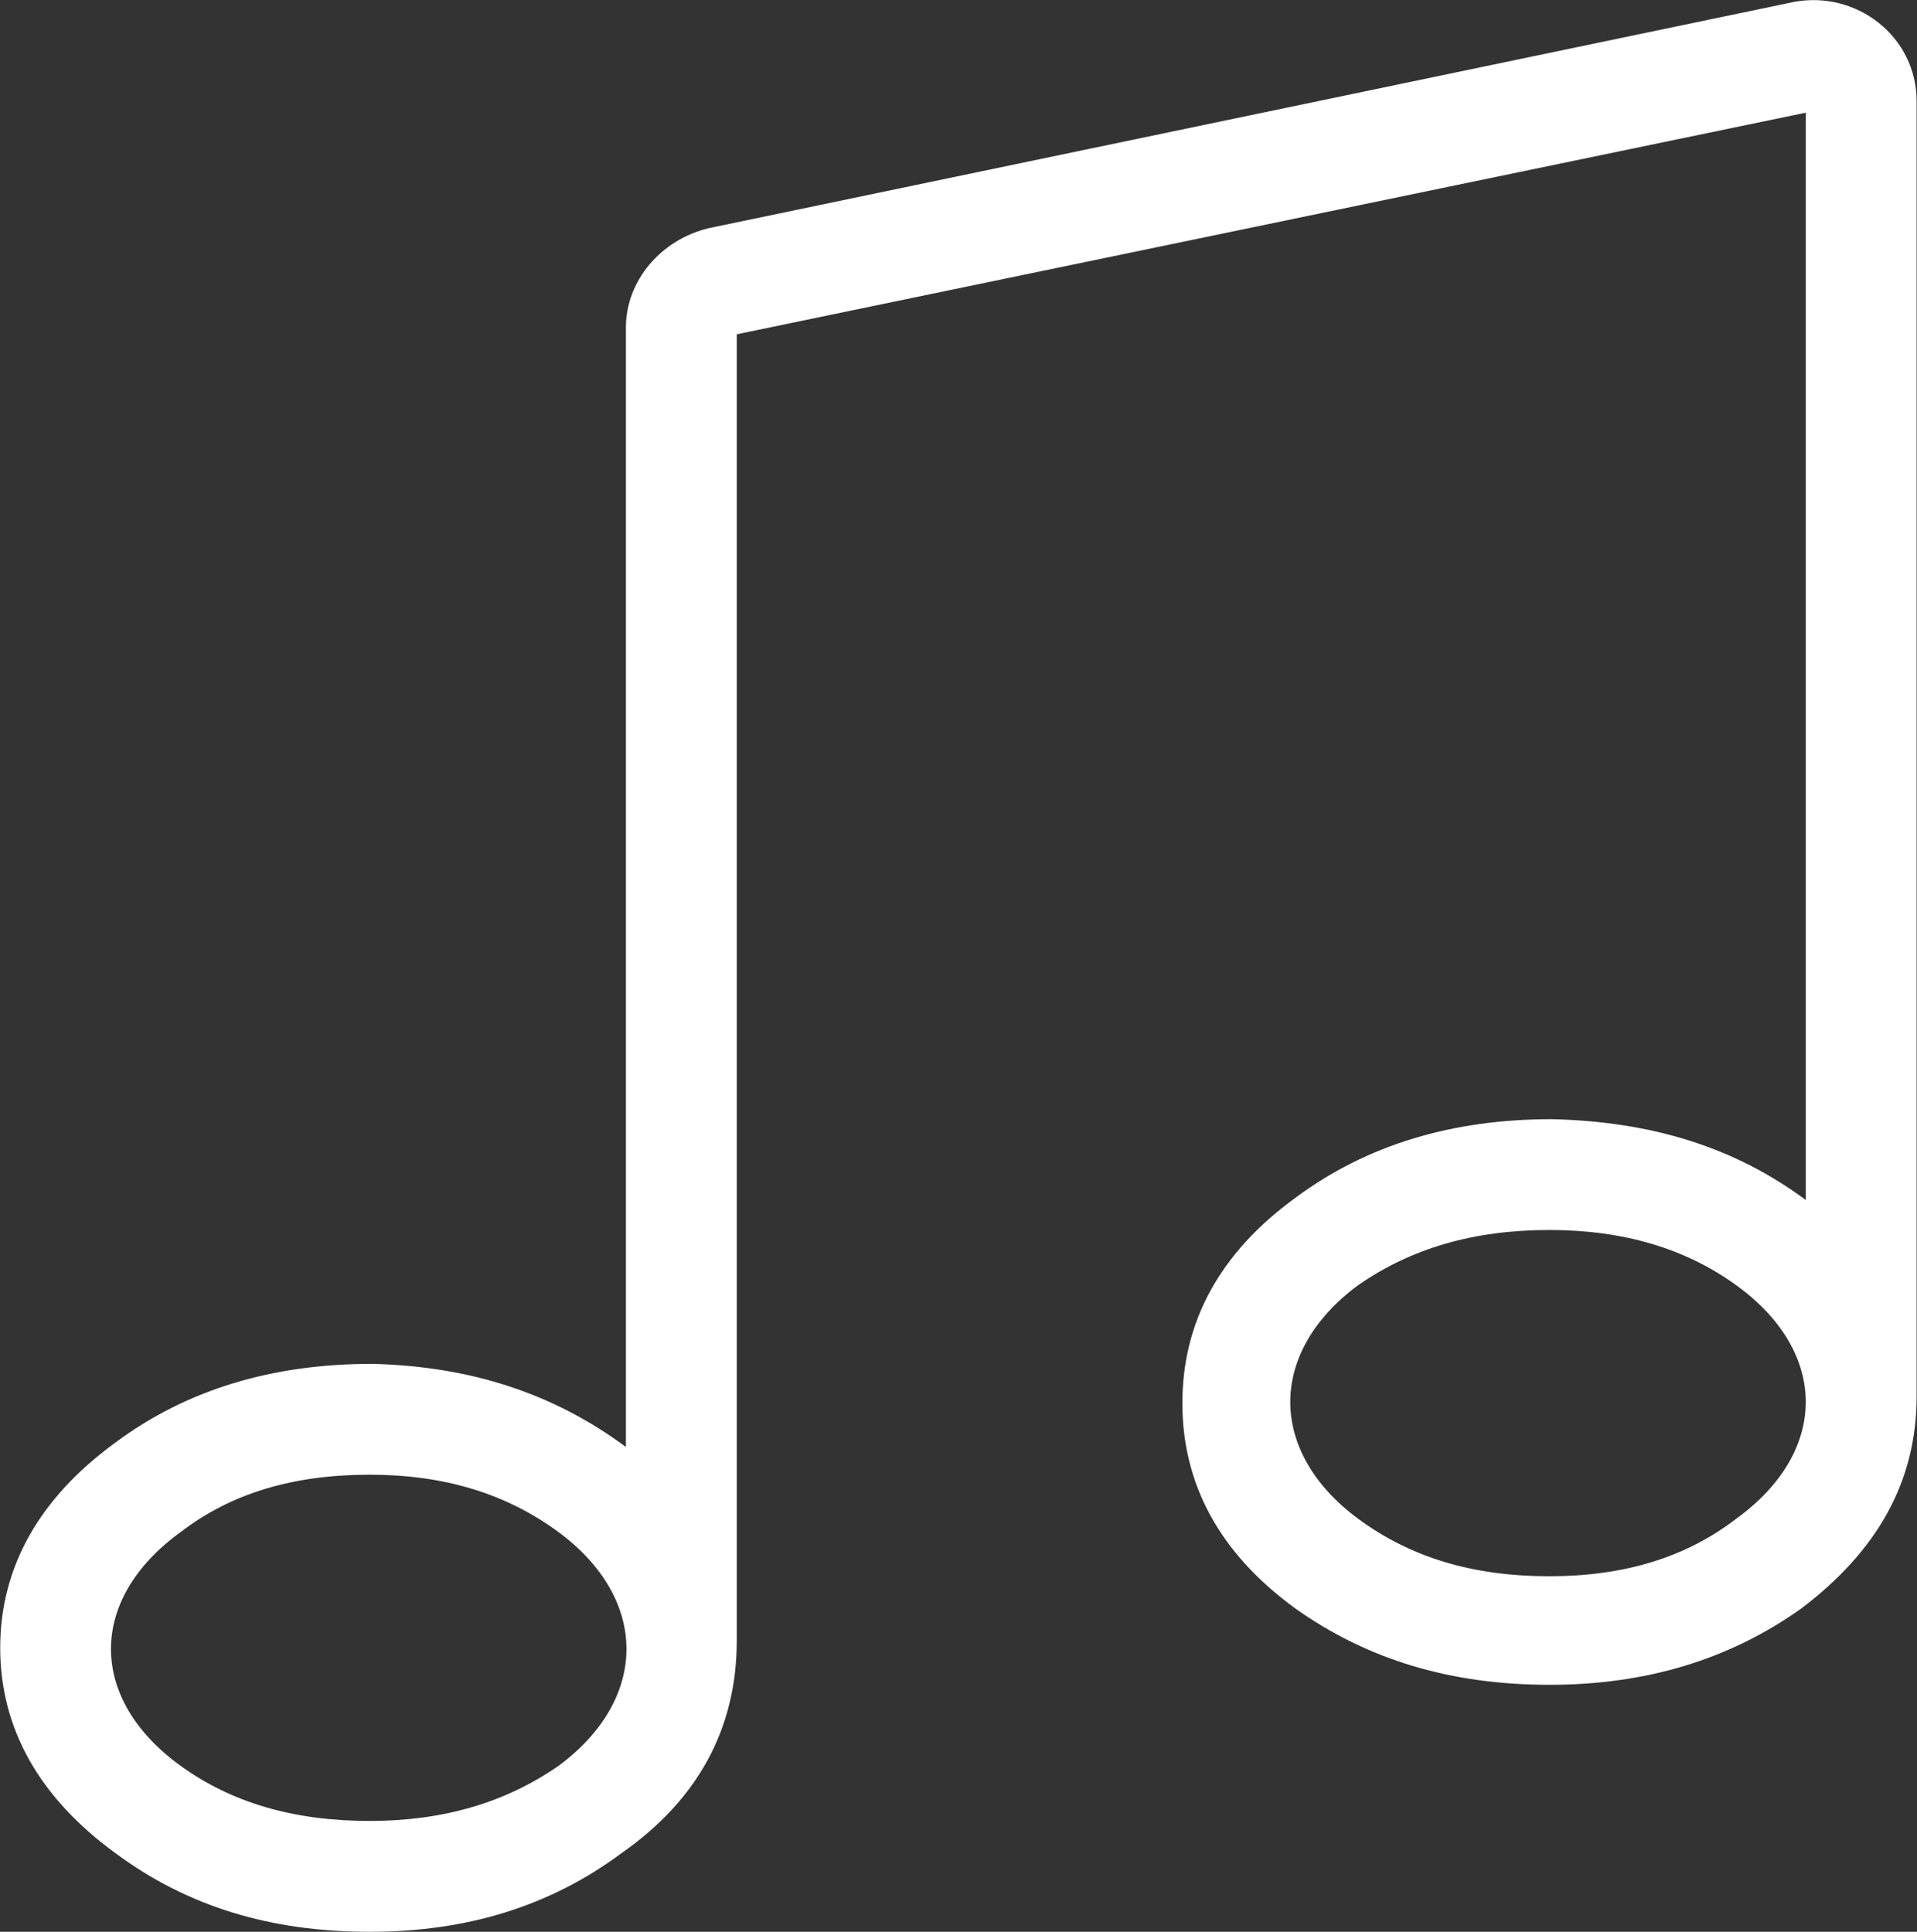 <?xml version="1.0" encoding="utf-8"?>
<!-- Generator: Adobe Illustrator 15.1.0, SVG Export Plug-In . SVG Version: 6.00 Build 0)  -->
<!DOCTYPE svg PUBLIC "-//W3C//DTD SVG 1.1//EN" "http://www.w3.org/Graphics/SVG/1.1/DTD/svg11.dtd">
<svg version="1.1" id="Layer_1" xmlns="http://www.w3.org/2000/svg" xmlns:xlink="http://www.w3.org/1999/xlink" x="0px" y="0px"
	 width="74.721px" height="75.311px" viewBox="0 0 74.721 75.311" enable-background="new 0 0 74.721 75.311" xml:space="preserve">
<rect x="0" y="0" width="74.721" height="75.311" fill="#333333" stroke="none"/>
<path fill="#FFFFFF" d="M24.396,56.41c-2.79-2.07-6.029-3.149-9.898-3.24c-3.87,0-7.2,0.991-9.99,3.061
	c-2.97,2.16-4.5,4.859-4.5,8.01s1.53,5.85,4.5,8.01c2.79,2.07,6.03,3.06,9.9,3.06c3.779,0,7.019-0.989,9.809-3.06
	c2.97-2.069,4.5-4.859,4.5-8.28V13.032l41.668-8.639v42.388c-2.79-2.07-6.029-3.06-9.899-3.15c-3.869,0-7.199,0.99-9.989,3.061
	c-2.971,2.16-4.41,4.859-4.41,8.01c0,3.149,1.439,5.85,4.41,8.009c2.79,1.98,6.029,2.971,9.899,2.971c3.78,0,7.02-0.99,9.81-2.971
	c2.97-2.25,4.5-4.95,4.5-8.279V3.943c0-2.521-2.341-4.32-4.771-3.87l-42.298,8.82c-1.89,0.448-3.24,2.068-3.24,3.869V56.41z
	 M67.684,50.111c3.601,2.608,3.601,6.479,0,9.089c-1.979,1.53-4.409,2.25-7.289,2.25c-2.97,0-5.399-0.72-7.47-2.25
	c-3.51-2.609-3.51-6.48,0-9.089c2.07-1.44,4.5-2.16,7.47-2.16C63.275,47.951,65.705,48.671,67.684,50.111z M21.786,59.74
	c3.51,2.61,3.51,6.479,0,9.09c-2.07,1.44-4.5,2.16-7.379,2.16c-2.971,0-5.4-0.72-7.381-2.16c-3.6-2.61-3.6-6.479,0-9.09
	c1.98-1.53,4.41-2.249,7.381-2.249C17.286,57.491,19.716,58.21,21.786,59.74z"/>
</svg>
